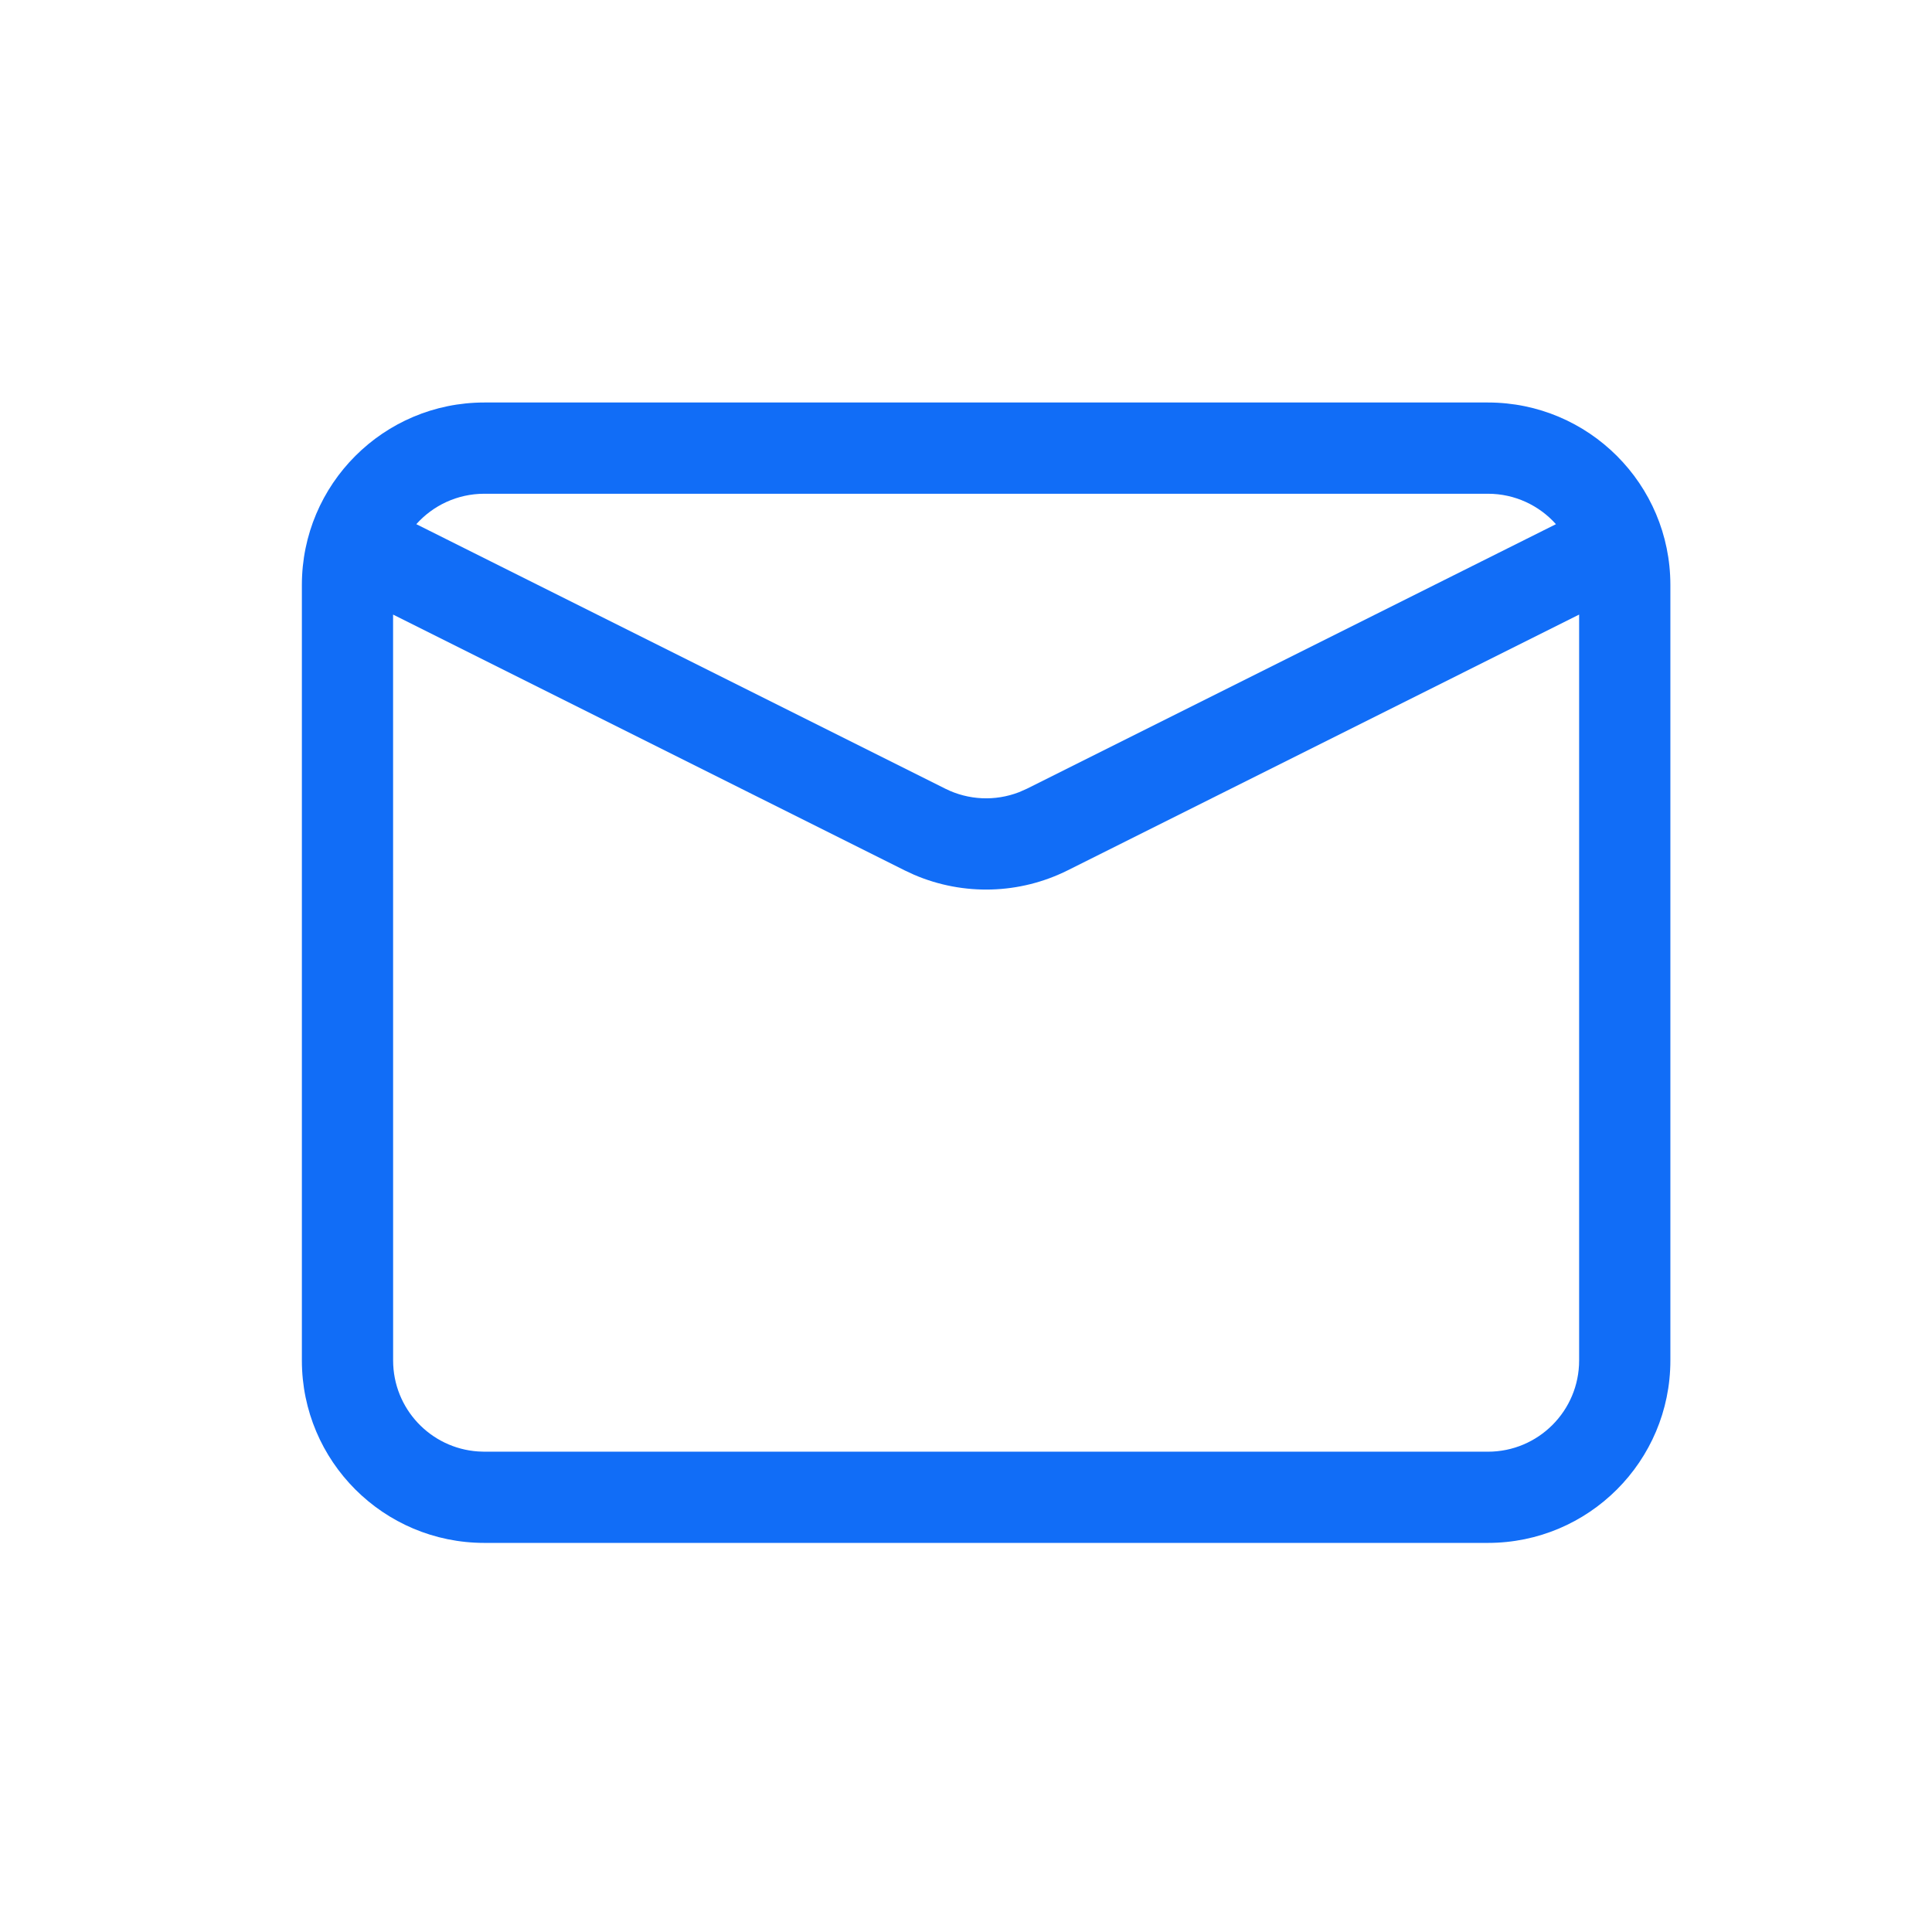 <?xml version="1.0" encoding="UTF-8"?>
<svg width="48px" height="48px" viewBox="0 0 48 48" version="1.1" xmlns="http://www.w3.org/2000/svg" xmlns:xlink="http://www.w3.org/1999/xlink">
    <g stroke="none" stroke-width="1" fill="none" fill-rule="evenodd">
        <path d="M36.967,10 C39.47,10 41.5,12.03 41.5,14.533 L41.5,14.533 L41.5,33.8 C41.5,36.304 39.47,38.333 36.967,38.333 L36.967,38.333 L12.033,38.333 C9.53,38.333 7.5,36.304 7.5,33.8 L7.5,33.8 L7.5,14.533 C7.5,12.03 9.53,10 12.033,10 L12.033,10 Z M39.233,15.269 L26.527,21.623 C25.331,22.221 23.936,22.258 22.714,21.735 L22.473,21.623 L9.766,15.269 L9.767,33.8 C9.767,35 10.699,35.982 11.878,36.061 L12.033,36.067 L36.967,36.067 C38.219,36.067 39.233,35.052 39.233,33.8 L39.233,33.8 L39.233,15.269 Z M36.967,12.267 L12.033,12.267 C11.362,12.267 10.758,12.559 10.343,13.023 L23.486,19.595 C24.061,19.882 24.726,19.911 25.319,19.681 L25.514,19.595 L38.657,13.023 C38.242,12.559 37.638,12.267 36.967,12.267 L36.967,12.267 Z" fill="#116DF7" fill-rule="nonzero"></path>
    </g>
</svg>
